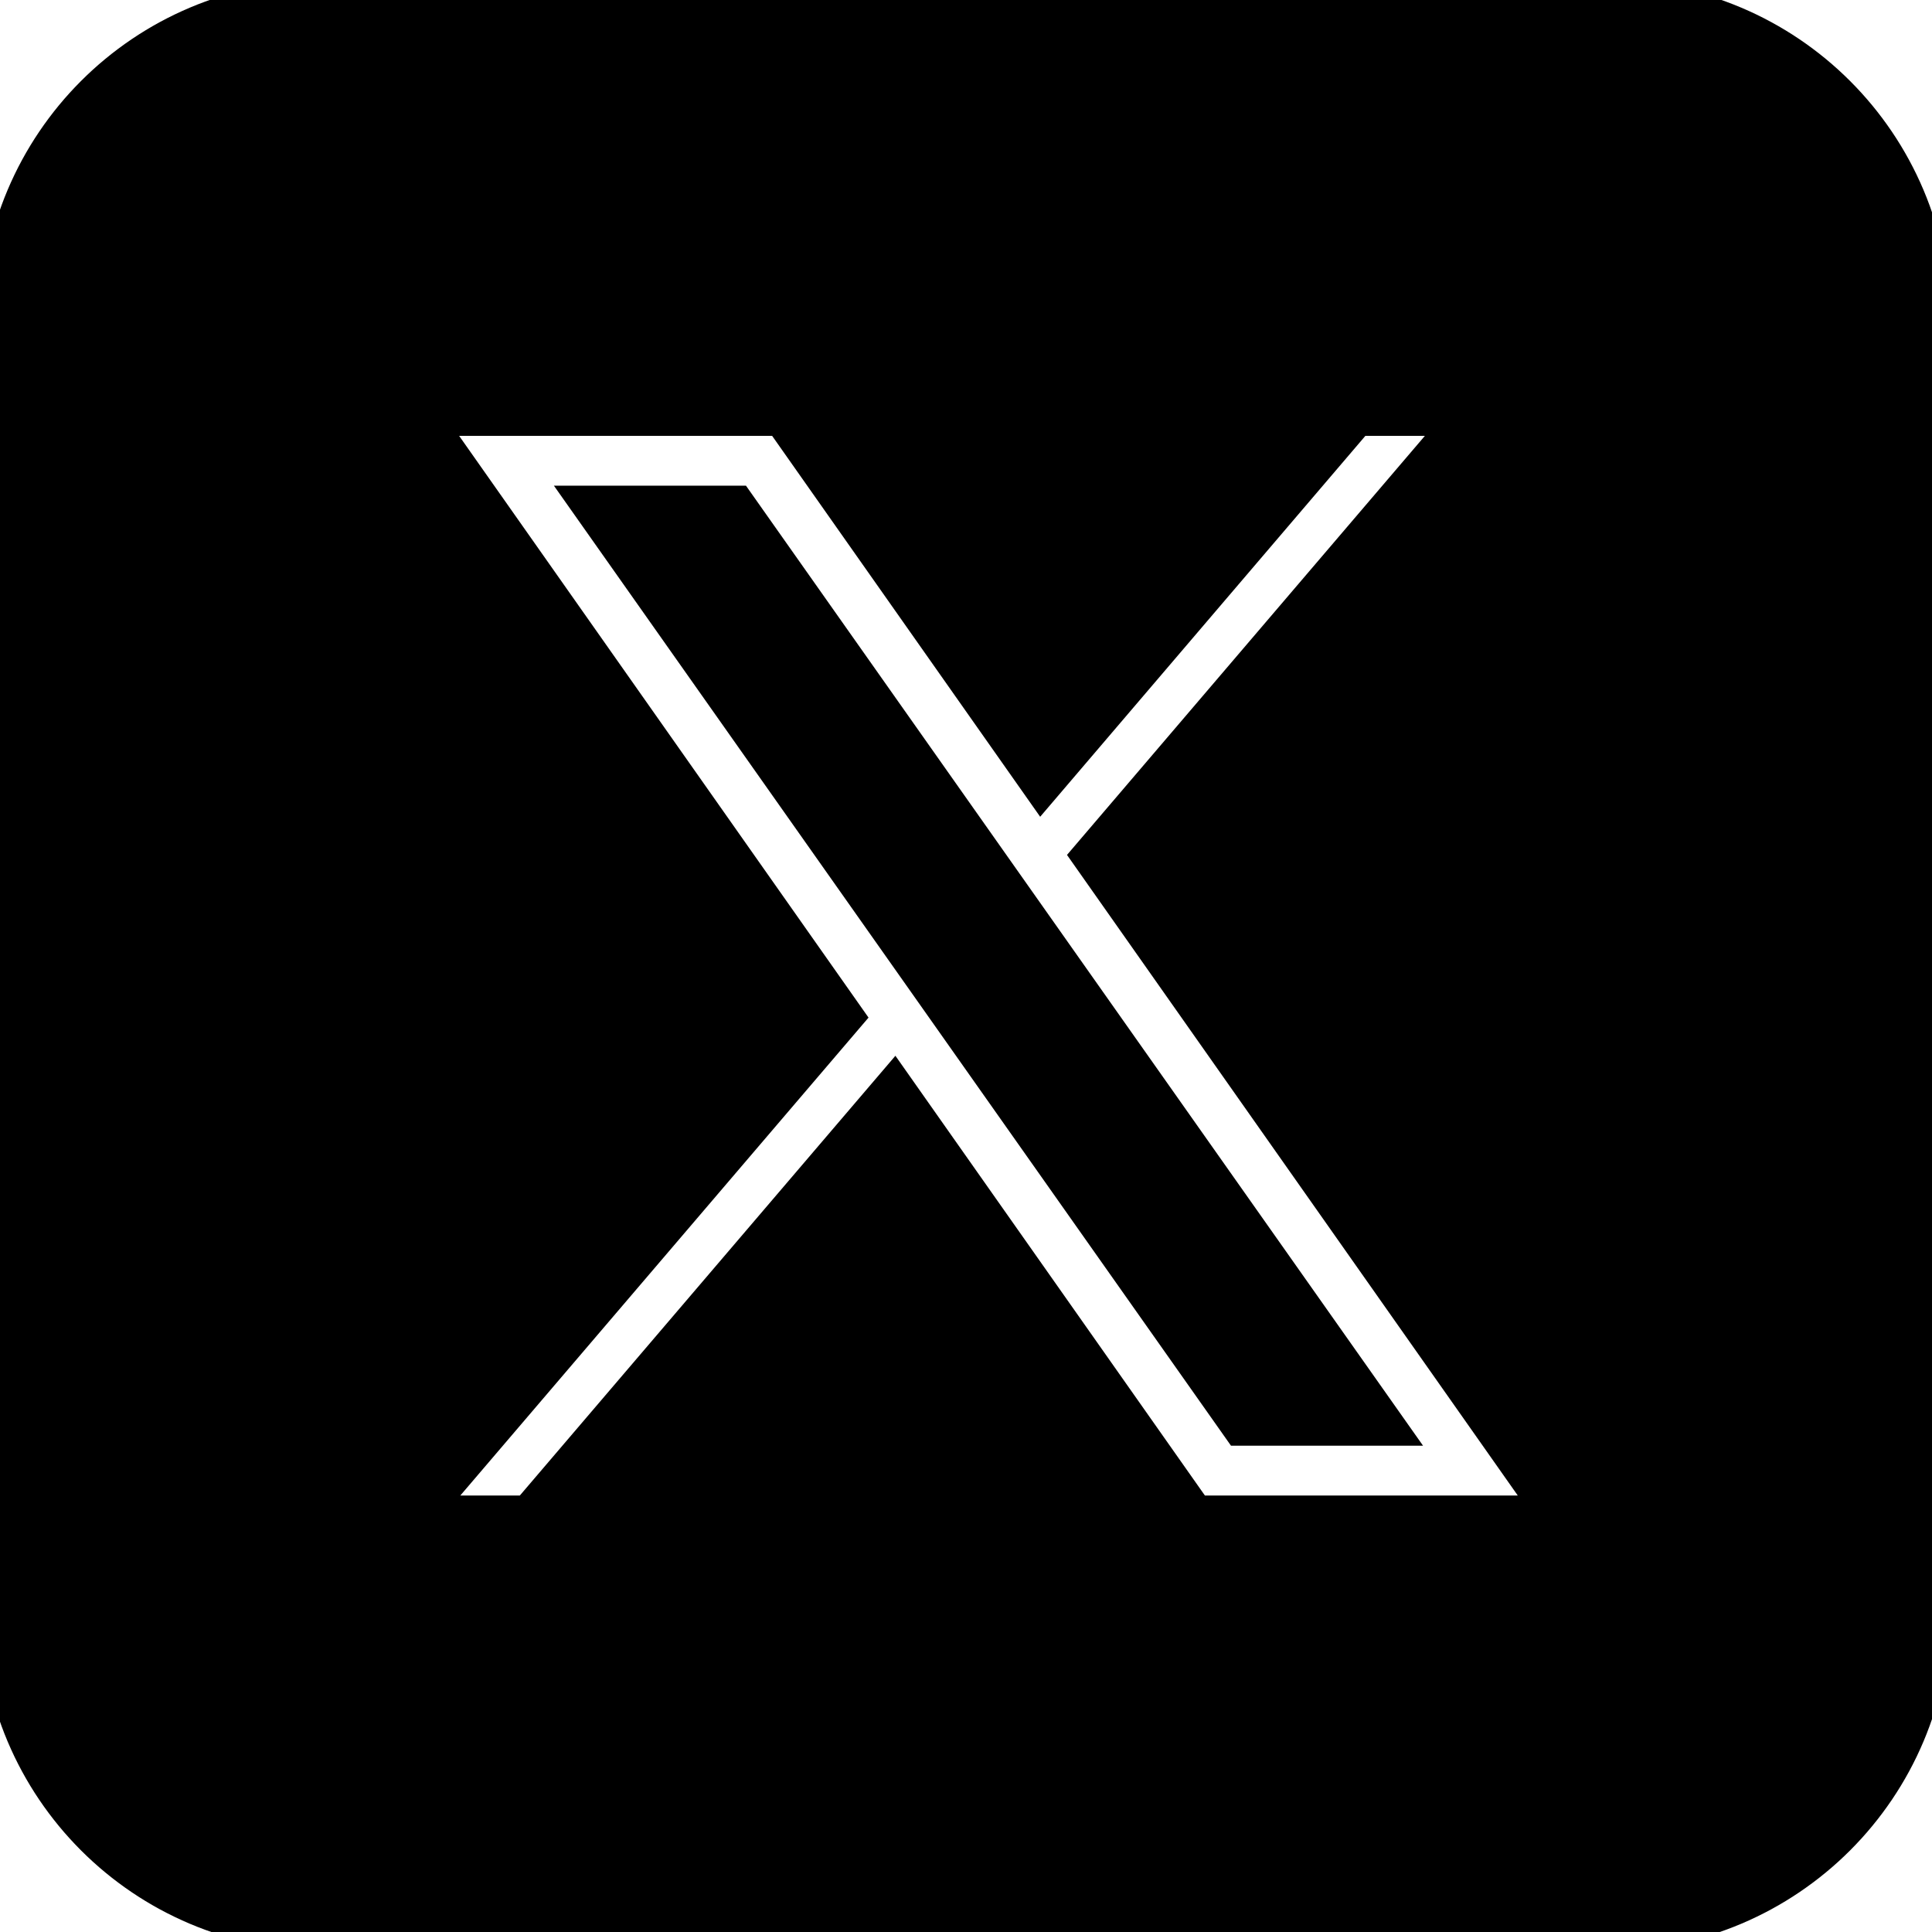 
<svg width="46" height="46" xmlns="http://www.w3.org/2000/svg">

 <g>
  <title>Layer 1</title>
  <path stroke="null" id="svg_1" d="m7.691,0.042c-4.225,0 -7.649,3.425 -7.649,7.65l0,30.602c0,4.225 3.425,7.65 7.649,7.65l30.597,0c4.225,0 7.649,-3.425 7.649,-7.65l0,-30.602c0,-4.225 -3.425,-7.65 -7.649,-7.65l-30.597,0zm2.279,9.836l8.674,0l6.16,8.754l7.474,-8.754l2.732,0l-8.973,10.507l11.064,15.723l-8.672,0l-7.148,-10.156l-8.674,10.156l-2.732,0l10.172,-11.909l-10.078,-14.321zm4.183,2.186l15.416,21.858l3.349,0l-15.416,-21.858l-3.349,0z"/>
 </g>
</svg>
